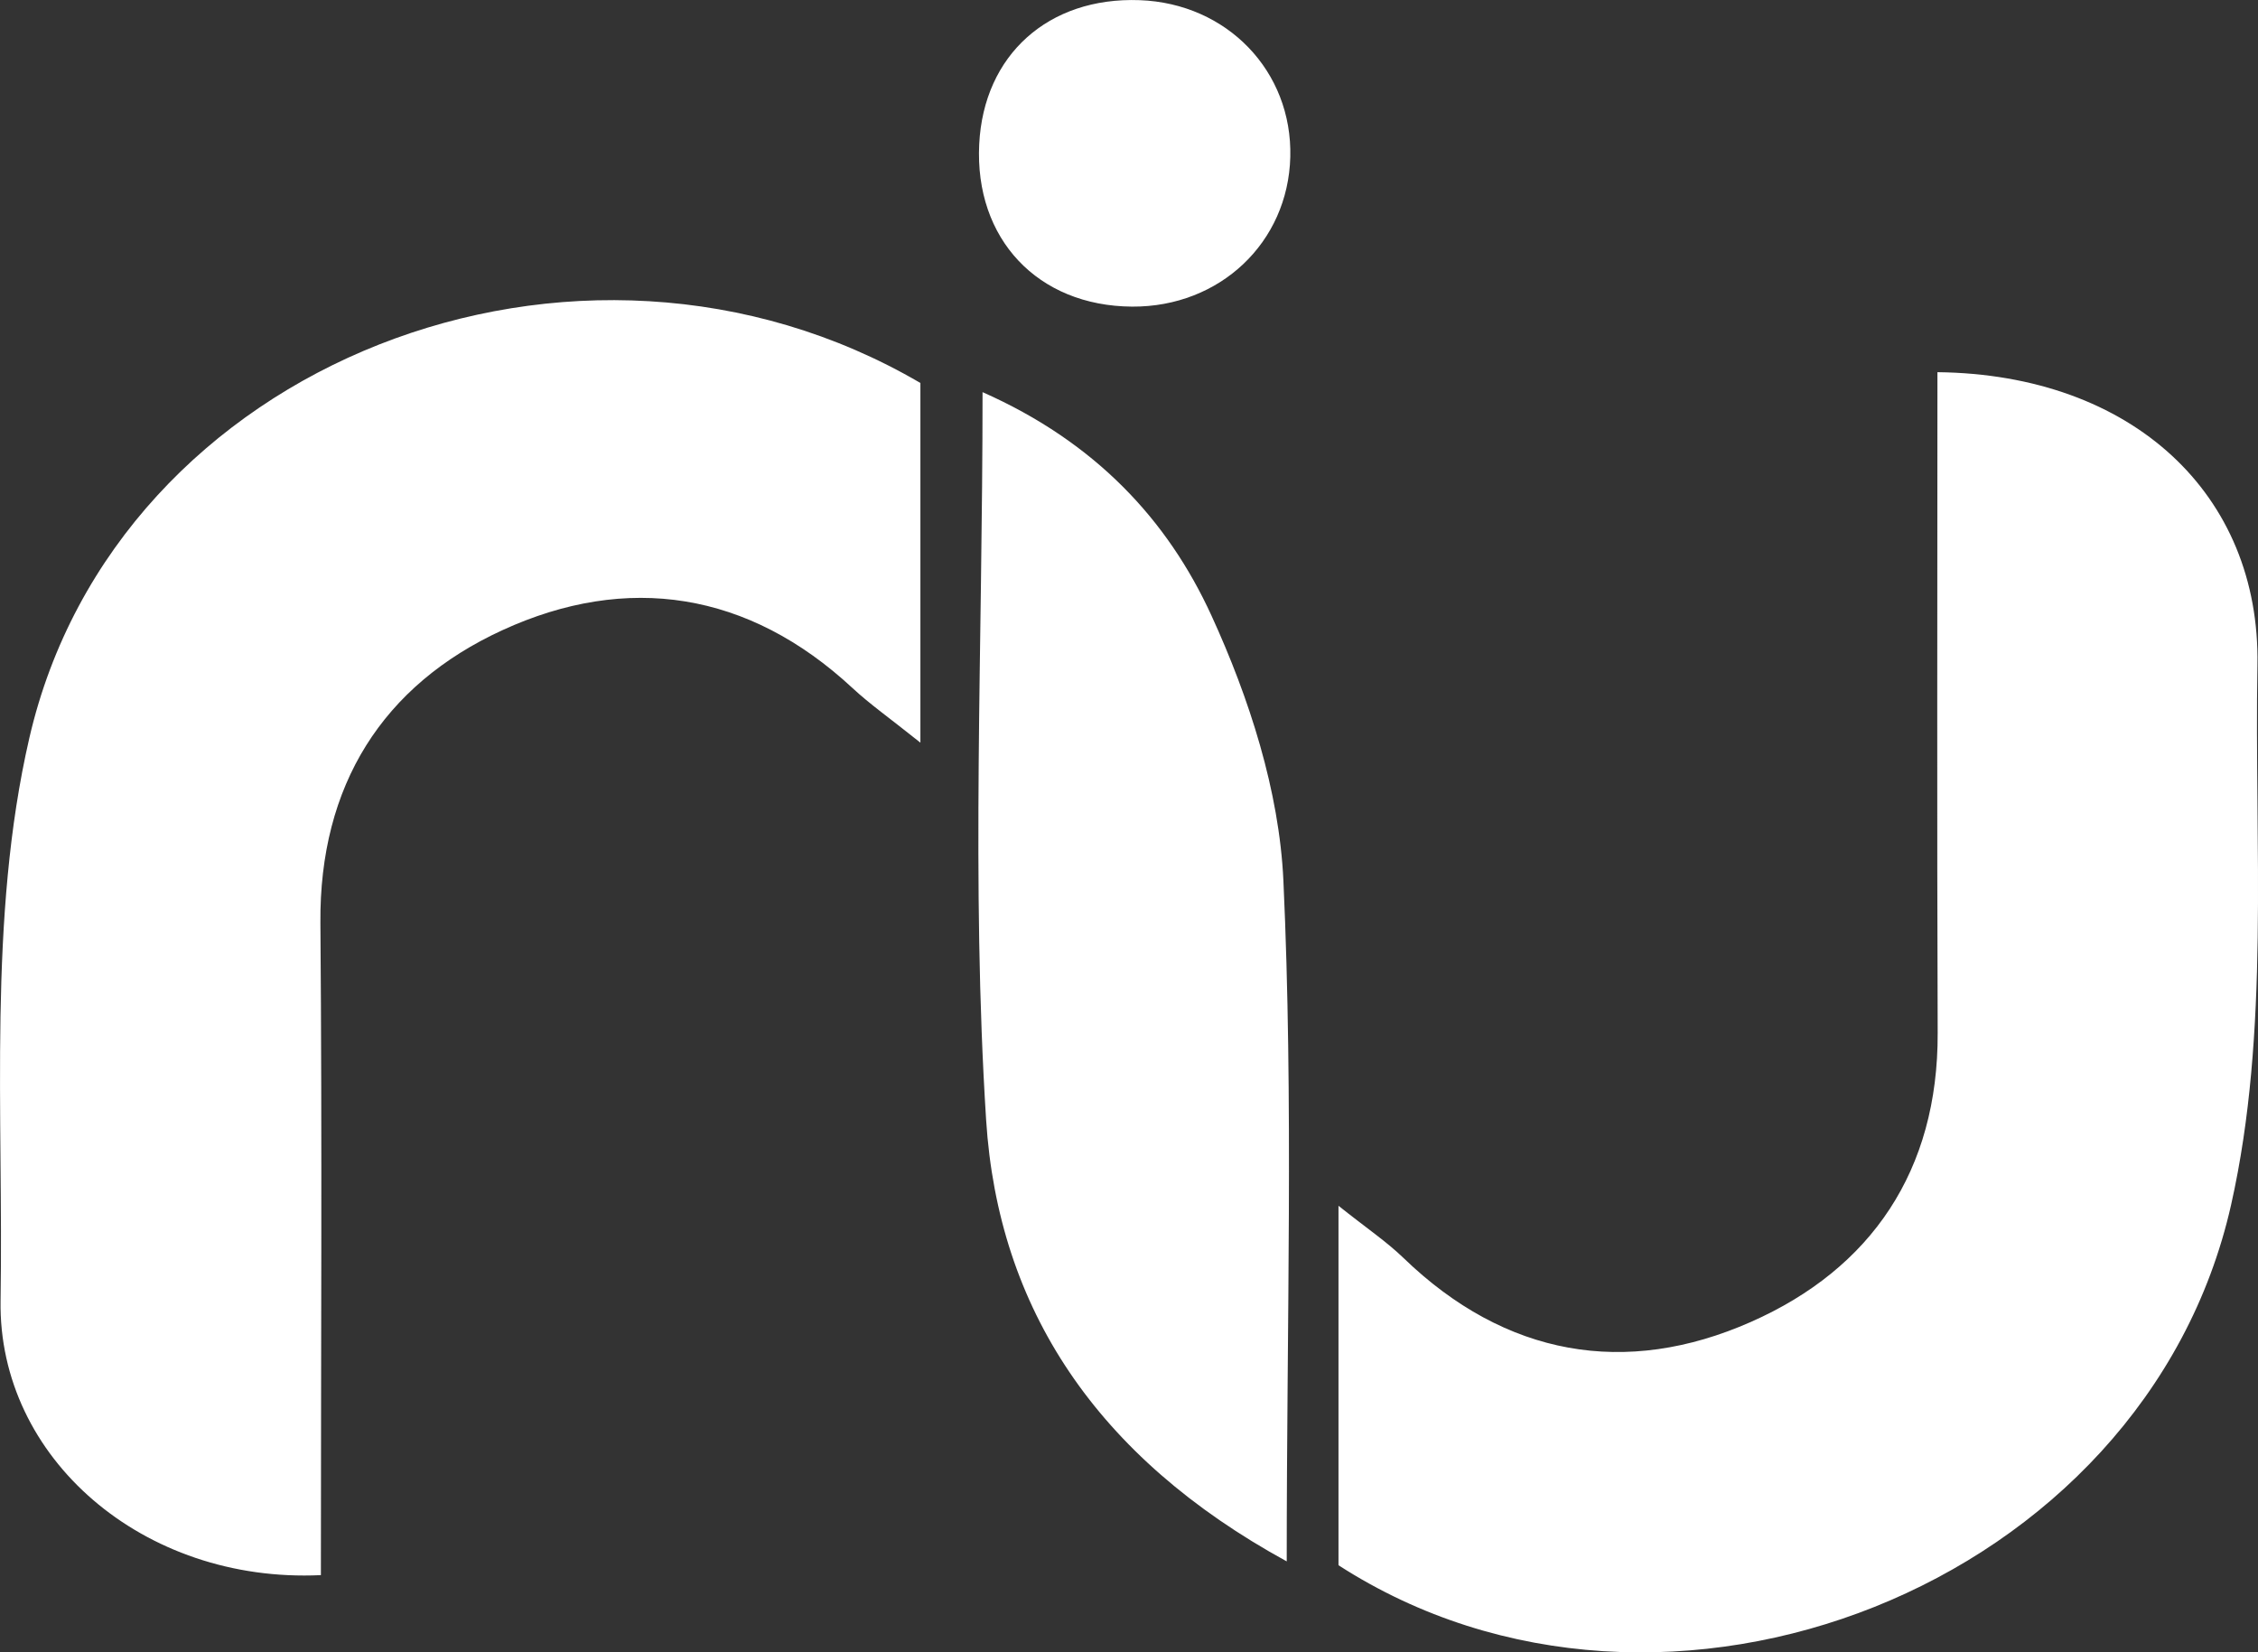 <svg xmlns="http://www.w3.org/2000/svg" data-name="Layer 2" viewBox="0 0 278.3 203.65"><rect x="0" y="0" width="278.3" height="203.65" fill="#333333" stroke="none"/><g data-name="Layer 1"><path d="M238.79 45.87c24.06.27 39.81 15.09 39.44 36.09-.39 22.24 1.56 45.2-3.25 66.55-10.6 47-69.9 70.29-110.01 44.4v-44.3c3.46 2.76 5.92 4.41 8.01 6.43 12.56 12.14 27.39 14.71 42.83 7.88 14.84-6.56 23.07-18.66 23.01-35.6-.1-26.83-.03-53.66-.03-81.46ZM113.44 47.2v44.33c-3.83-3.06-6.24-4.75-8.37-6.73-12.82-11.91-27.79-14.18-43.13-7.14-14.78 6.78-22.59 19.14-22.45 36.08.22 26.83.06 53.67.06 80.39C17.64 195.16-.24 179.68.07 160.3c.37-23.18-1.58-47.14 3.55-69.36C14.31 44.61 71.3 22.56 113.44 47.2Zm45.14 145.23c-23.47-12.84-35.56-31.19-37.04-54.41-1.85-29.05-.44-58.3-.44-89.69 13.9 6.15 22.82 15.75 28.21 27.53 4.66 10.17 8.36 21.62 8.87 32.67 1.25 27.1.41 54.3.41 83.89Zm.45-173.08c-.27 10.54-8.68 18.5-19.49 18.44-11.64-.07-19.44-8.35-18.85-20.03.55-10.99 8.53-18.15 19.77-17.74 10.79.39 18.84 8.77 18.57 19.33Z" data-name="NIU LOGO" style="fill:#fff;stroke-width:0"/></g></svg>